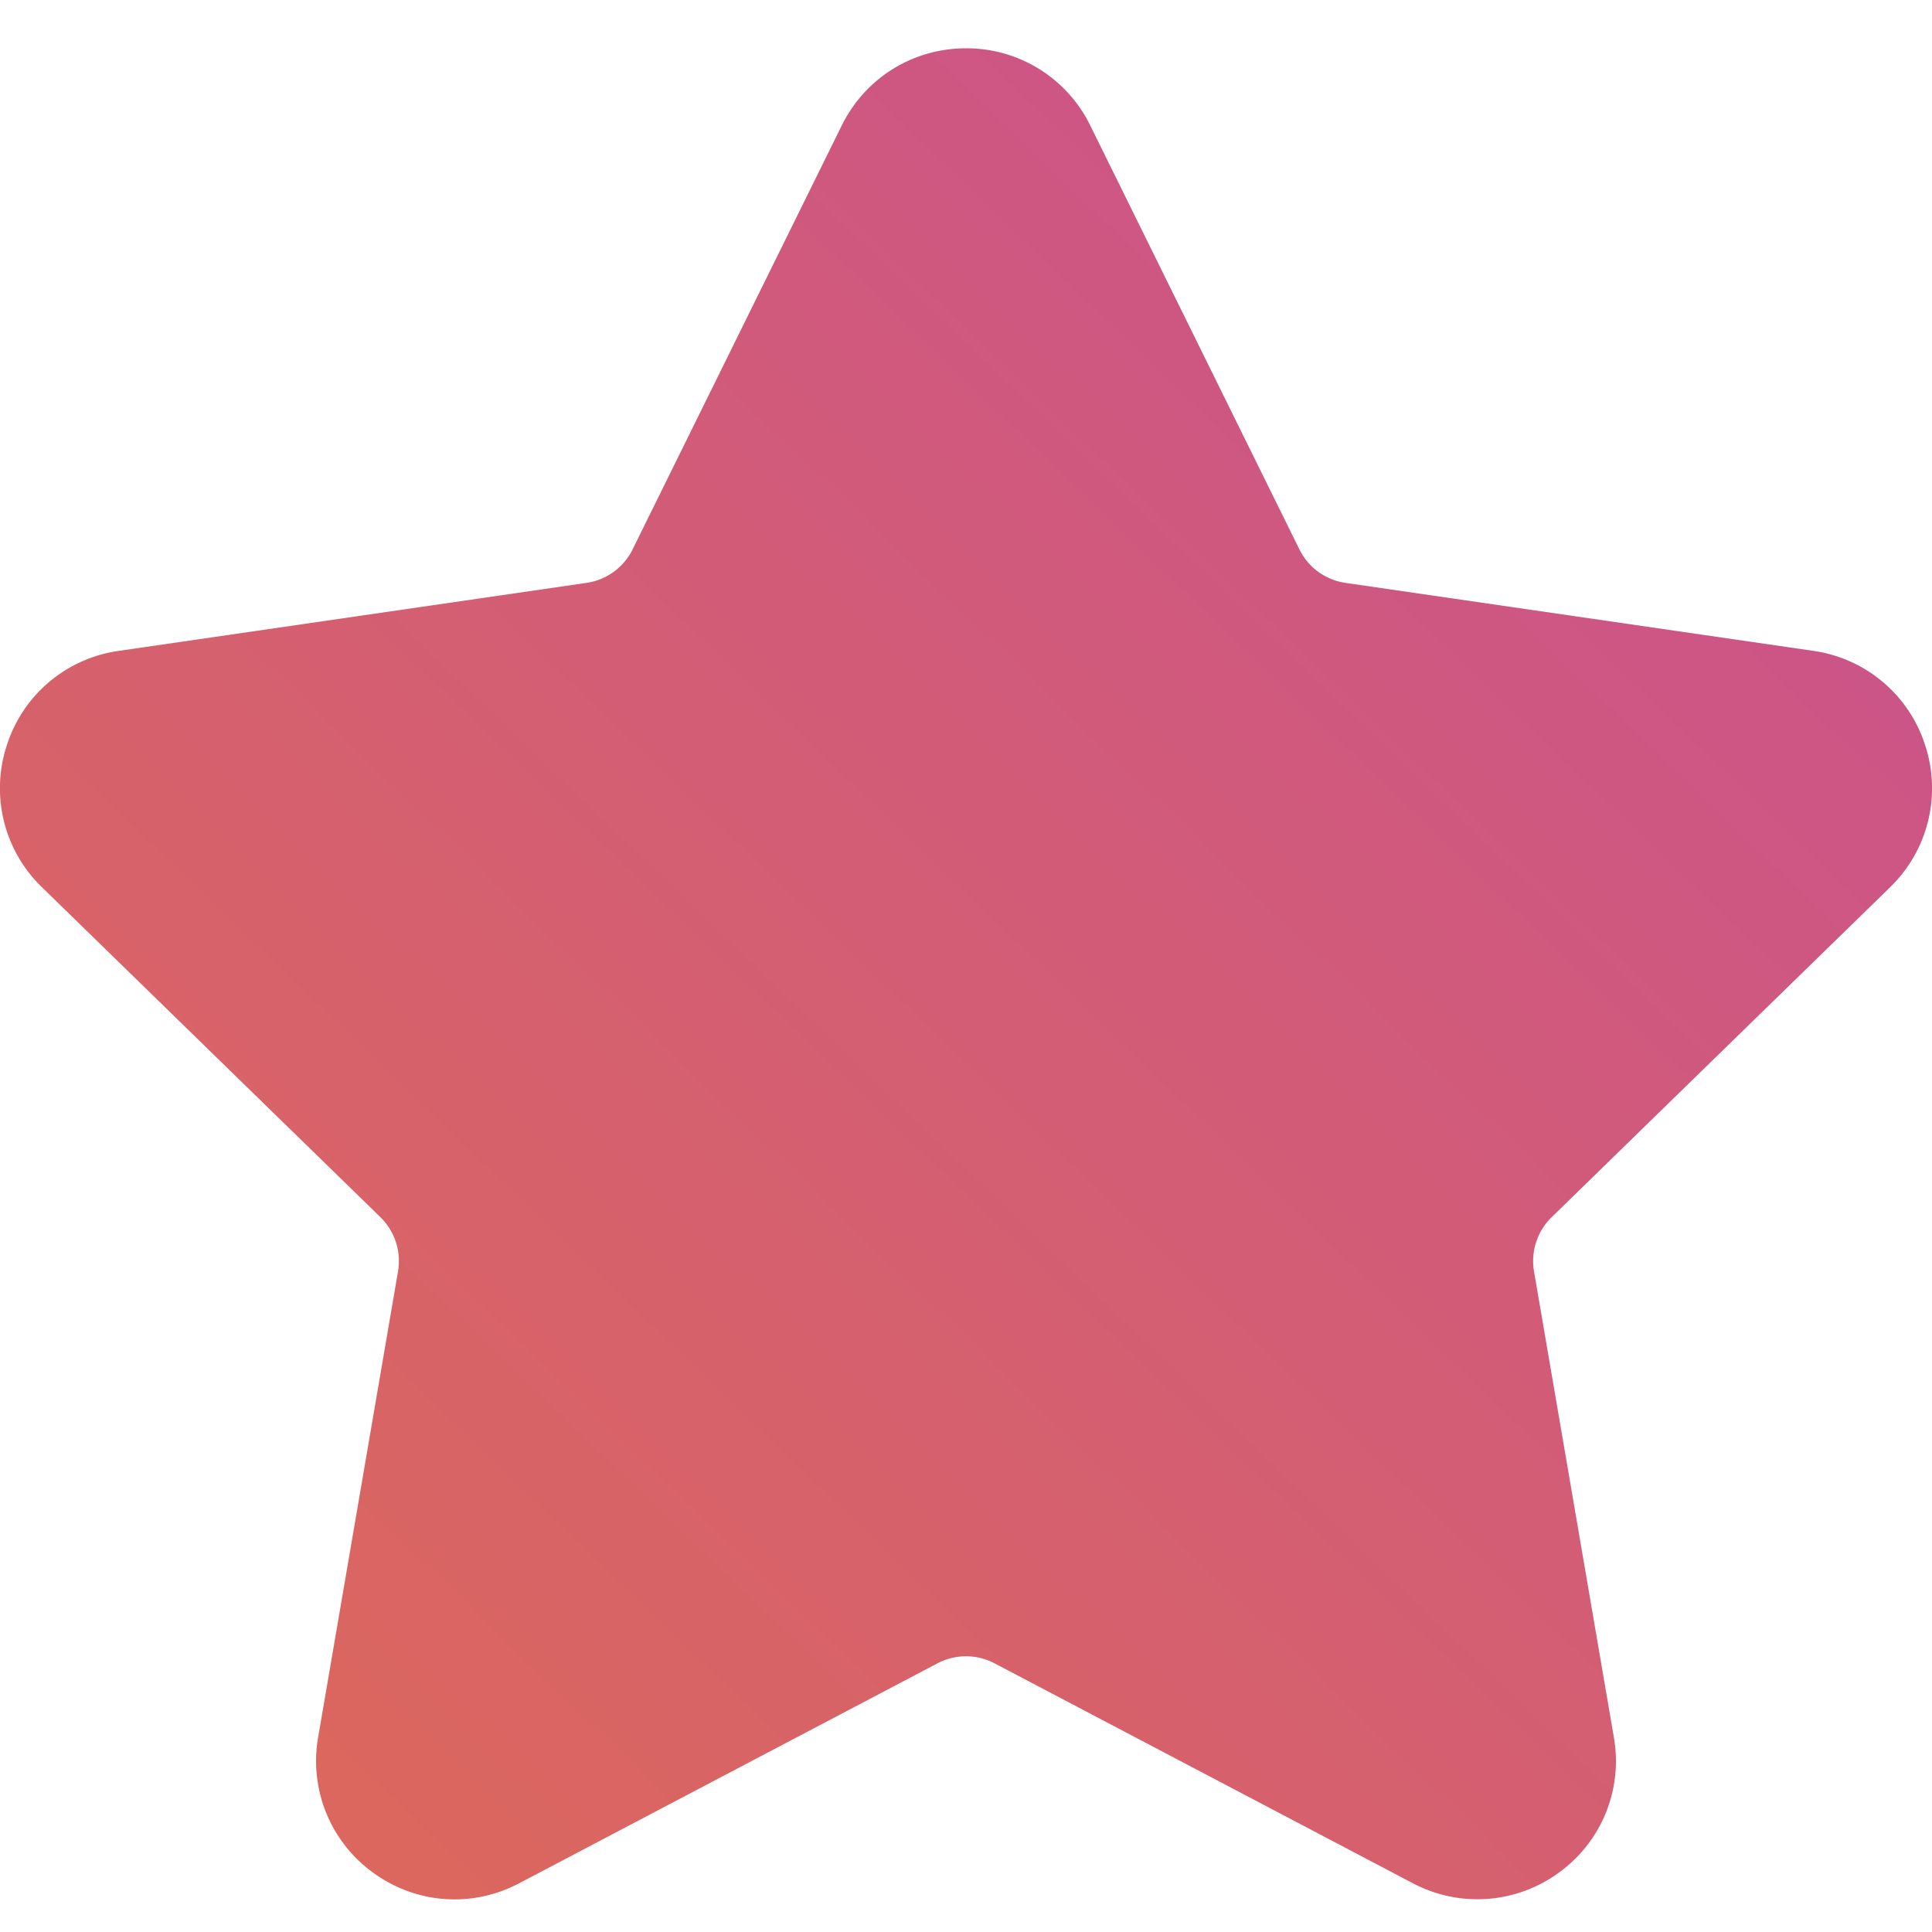 <svg xmlns="http://www.w3.org/2000/svg" width="40" height="40" viewBox="0 0 40 40">
    <defs>
        <linearGradient id="a" x1="0%" y1="100%" y2="0%">
            <stop offset="0%" stop-color="#DE6A57"/>
            <stop offset="100%" stop-color="#C85092"/>
        </linearGradient>
    </defs>
    <path fill="url(#a)" fill-rule="evenodd" d="M39.133 18.368a2.852 2.852 0 0 0 .725-2.94 2.85 2.85 0 0 0-2.317-1.953l-9.684-1.407a1.266 1.266 0 0 1-.954-.693l-4.33-8.776A2.85 2.85 0 0 0 20 1c-1.1 0-2.086.613-2.573 1.599l-4.33 8.776a1.266 1.266 0 0 1-.955.693l-9.685 1.408a2.847 2.847 0 0 0-2.315 1.952 2.849 2.849 0 0 0 .725 2.94L7.876 25.2c.298.292.435.711.365 1.121l-1.654 9.646a2.852 2.852 0 0 0 1.14 2.806c.89.647 2.047.732 3.022.218l8.661-4.554c.37-.194.81-.194 1.18 0l8.663 4.554a2.857 2.857 0 0 0 3.02-.219 2.847 2.847 0 0 0 1.14-2.805l-1.653-9.645c-.07-.41.066-.83.365-1.121l7.008-6.832z"/>
</svg>
